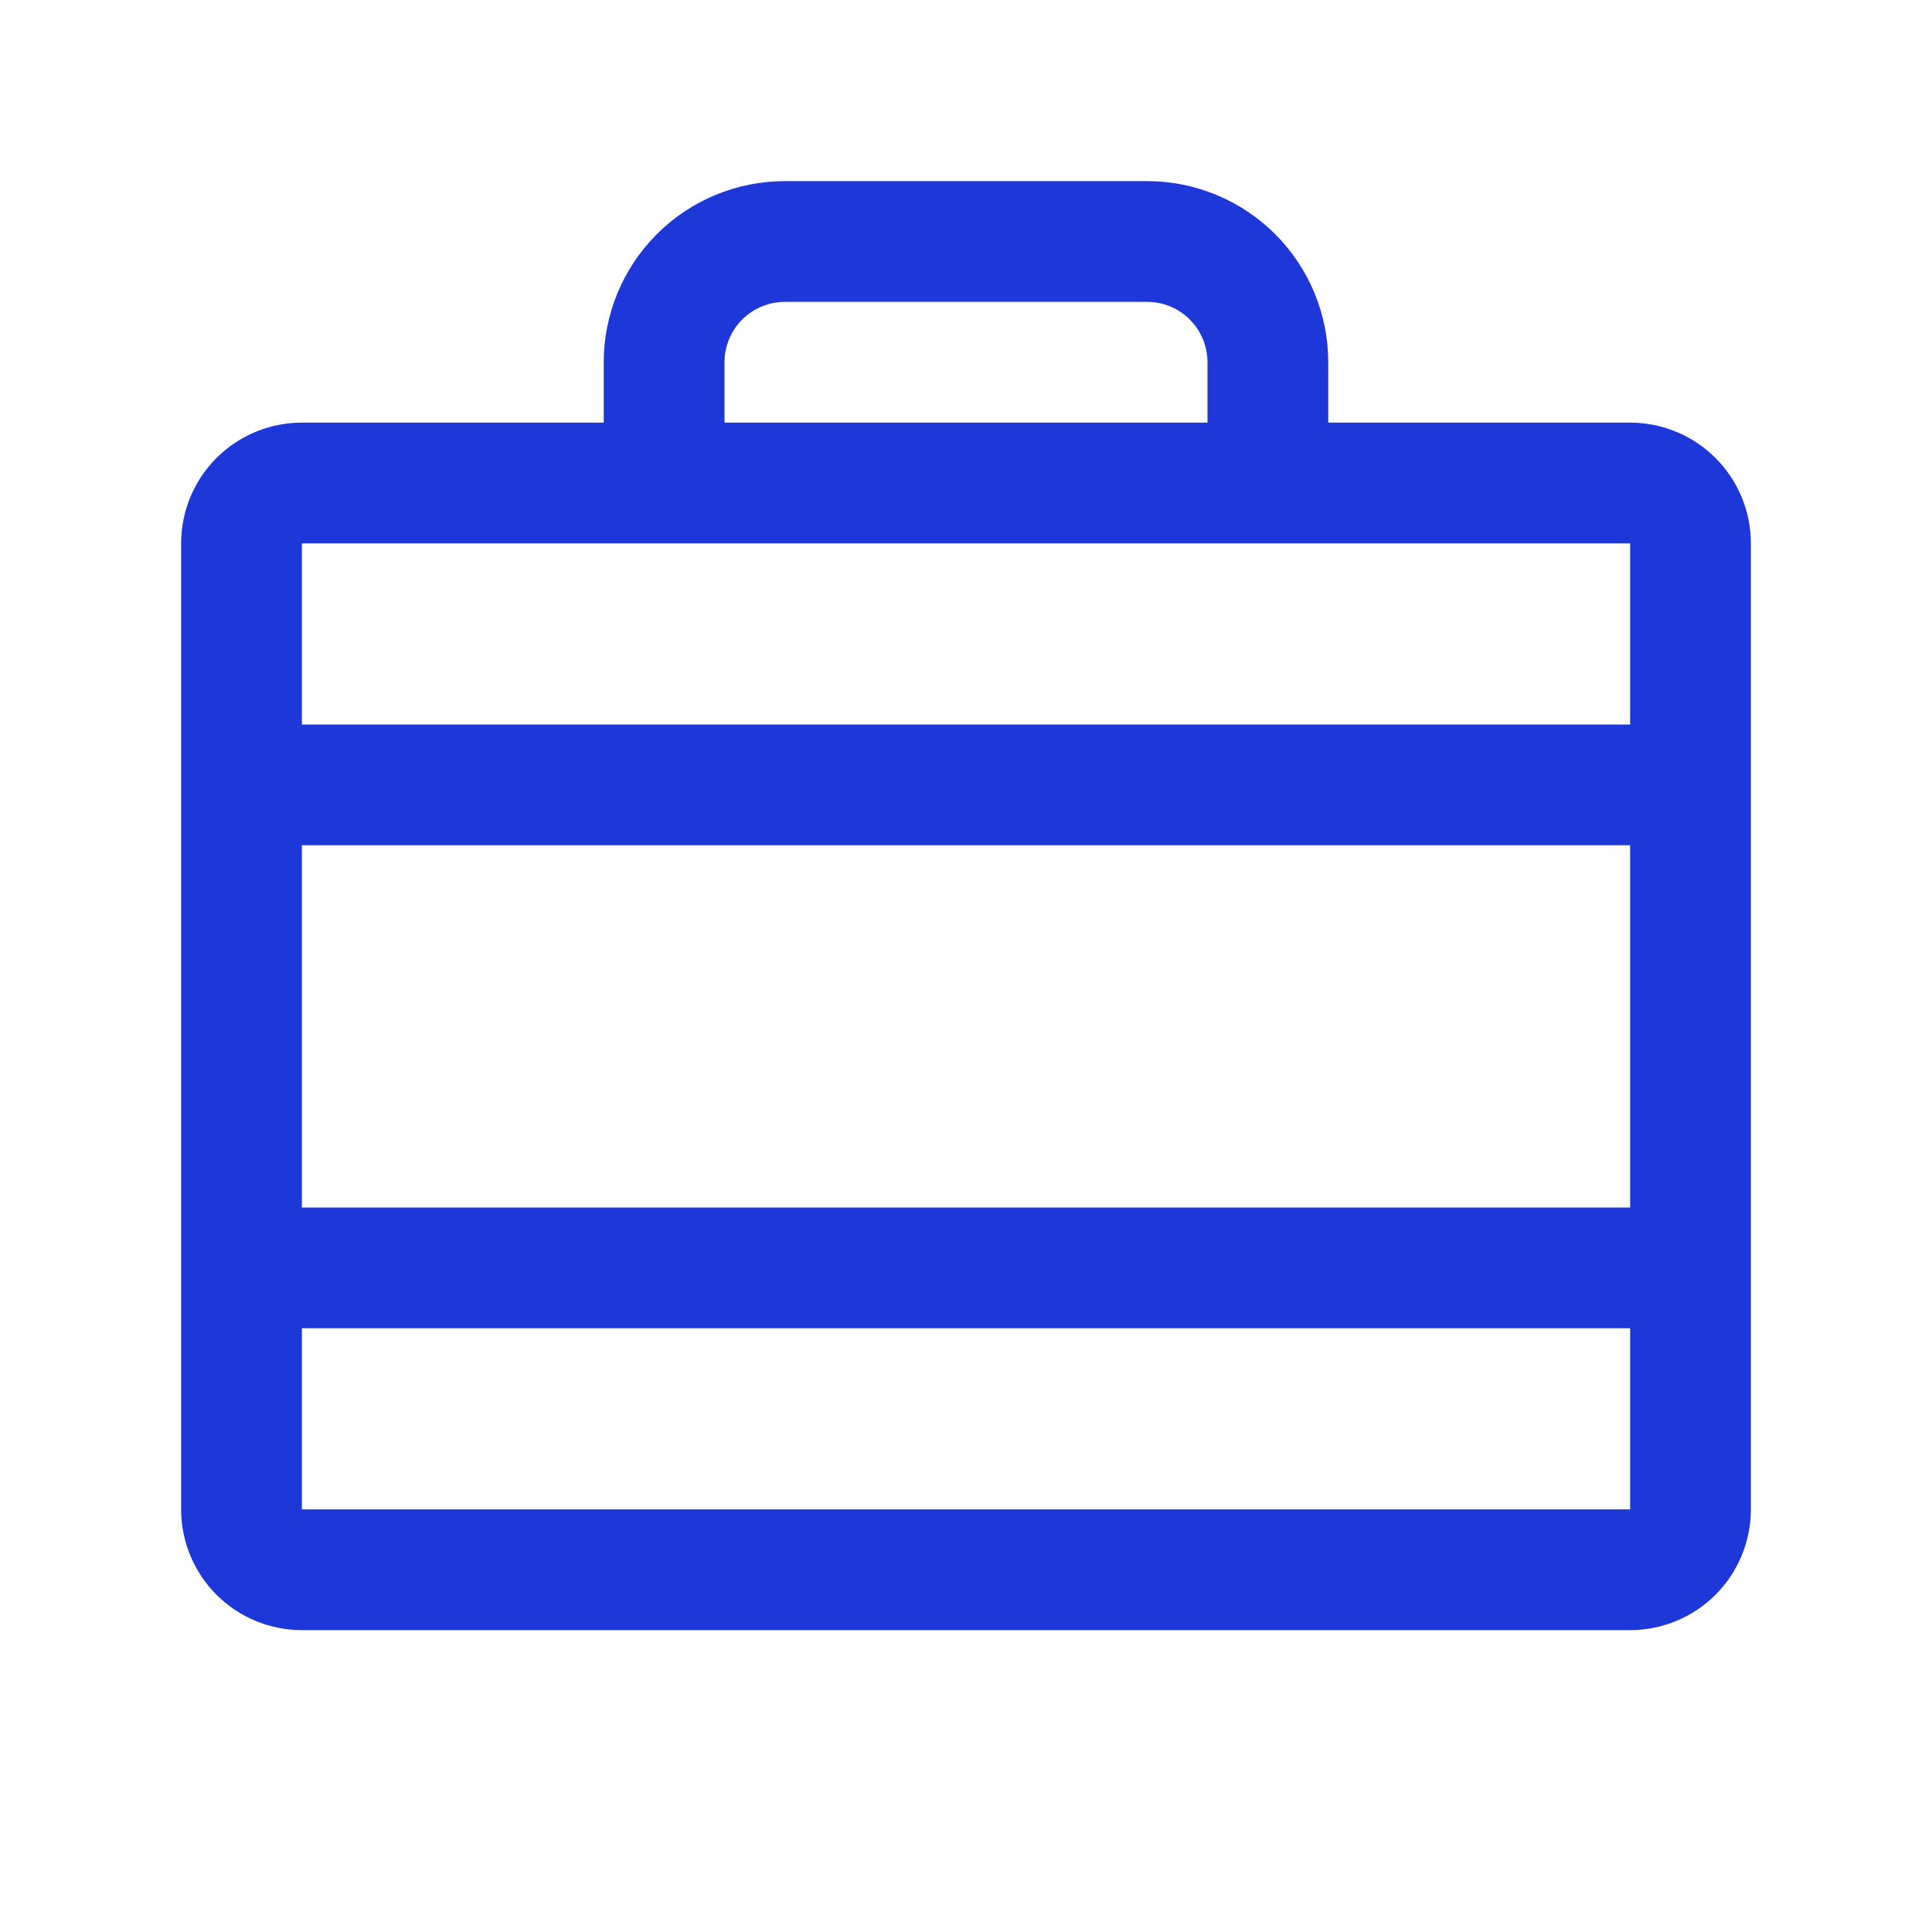 <?xml version="1.0" encoding="UTF-8"?> <svg xmlns="http://www.w3.org/2000/svg" viewBox="0 0 60.00 60.00" data-guides="{&quot;vertical&quot;:[],&quot;horizontal&quot;:[]}"><defs></defs><path fill="#1e37d9" stroke="none" fill-opacity="1" stroke-width="1" stroke-opacity="1" id="tSvg19274b36370" title="Path 6" d="M50.625 13.125C47.5 13.125 44.375 13.125 41.25 13.125C41.25 12.5 41.25 11.875 41.25 11.25C41.25 9.758 40.657 8.327 39.602 7.272C38.547 6.218 37.117 5.625 35.625 5.625C31.875 5.625 28.125 5.625 24.375 5.625C22.883 5.625 21.452 6.218 20.398 7.272C19.343 8.327 18.75 9.758 18.75 11.25C18.75 11.875 18.75 12.5 18.75 13.125C15.625 13.125 12.5 13.125 9.375 13.125C8.38 13.125 7.427 13.52 6.723 14.223C6.02 14.927 5.625 15.88 5.625 16.875C5.625 26.875 5.625 36.875 5.625 46.875C5.625 47.869 6.02 48.823 6.723 49.527C7.427 50.23 8.38 50.625 9.375 50.625C23.125 50.625 36.875 50.625 50.625 50.625C51.619 50.625 52.573 50.23 53.277 49.527C53.98 48.823 54.375 47.869 54.375 46.875C54.375 36.875 54.375 26.875 54.375 16.875C54.375 15.88 53.98 14.927 53.277 14.223C52.573 13.52 51.619 13.125 50.625 13.125ZM9.375 26.25C23.125 26.25 36.875 26.25 50.625 26.25C50.625 30 50.625 33.75 50.625 37.5C36.875 37.5 23.125 37.5 9.375 37.5C9.375 33.75 9.375 30 9.375 26.25ZM22.5 11.25C22.5 10.753 22.698 10.276 23.049 9.924C23.401 9.572 23.878 9.375 24.375 9.375C28.125 9.375 31.875 9.375 35.625 9.375C36.122 9.375 36.599 9.572 36.951 9.924C37.302 10.276 37.5 10.753 37.5 11.25C37.5 11.875 37.5 12.5 37.5 13.125C32.5 13.125 27.5 13.125 22.5 13.125C22.5 12.5 22.5 11.875 22.5 11.25ZM50.625 16.875C50.625 18.75 50.625 20.625 50.625 22.5C36.875 22.5 23.125 22.5 9.375 22.5C9.375 20.625 9.375 18.75 9.375 16.875C23.125 16.875 36.875 16.875 50.625 16.875ZM50.625 46.875C36.875 46.875 23.125 46.875 9.375 46.875C9.375 45 9.375 43.125 9.375 41.25C23.125 41.25 36.875 41.25 50.625 41.25C50.625 43.125 50.625 45 50.625 46.875Z"></path></svg> 